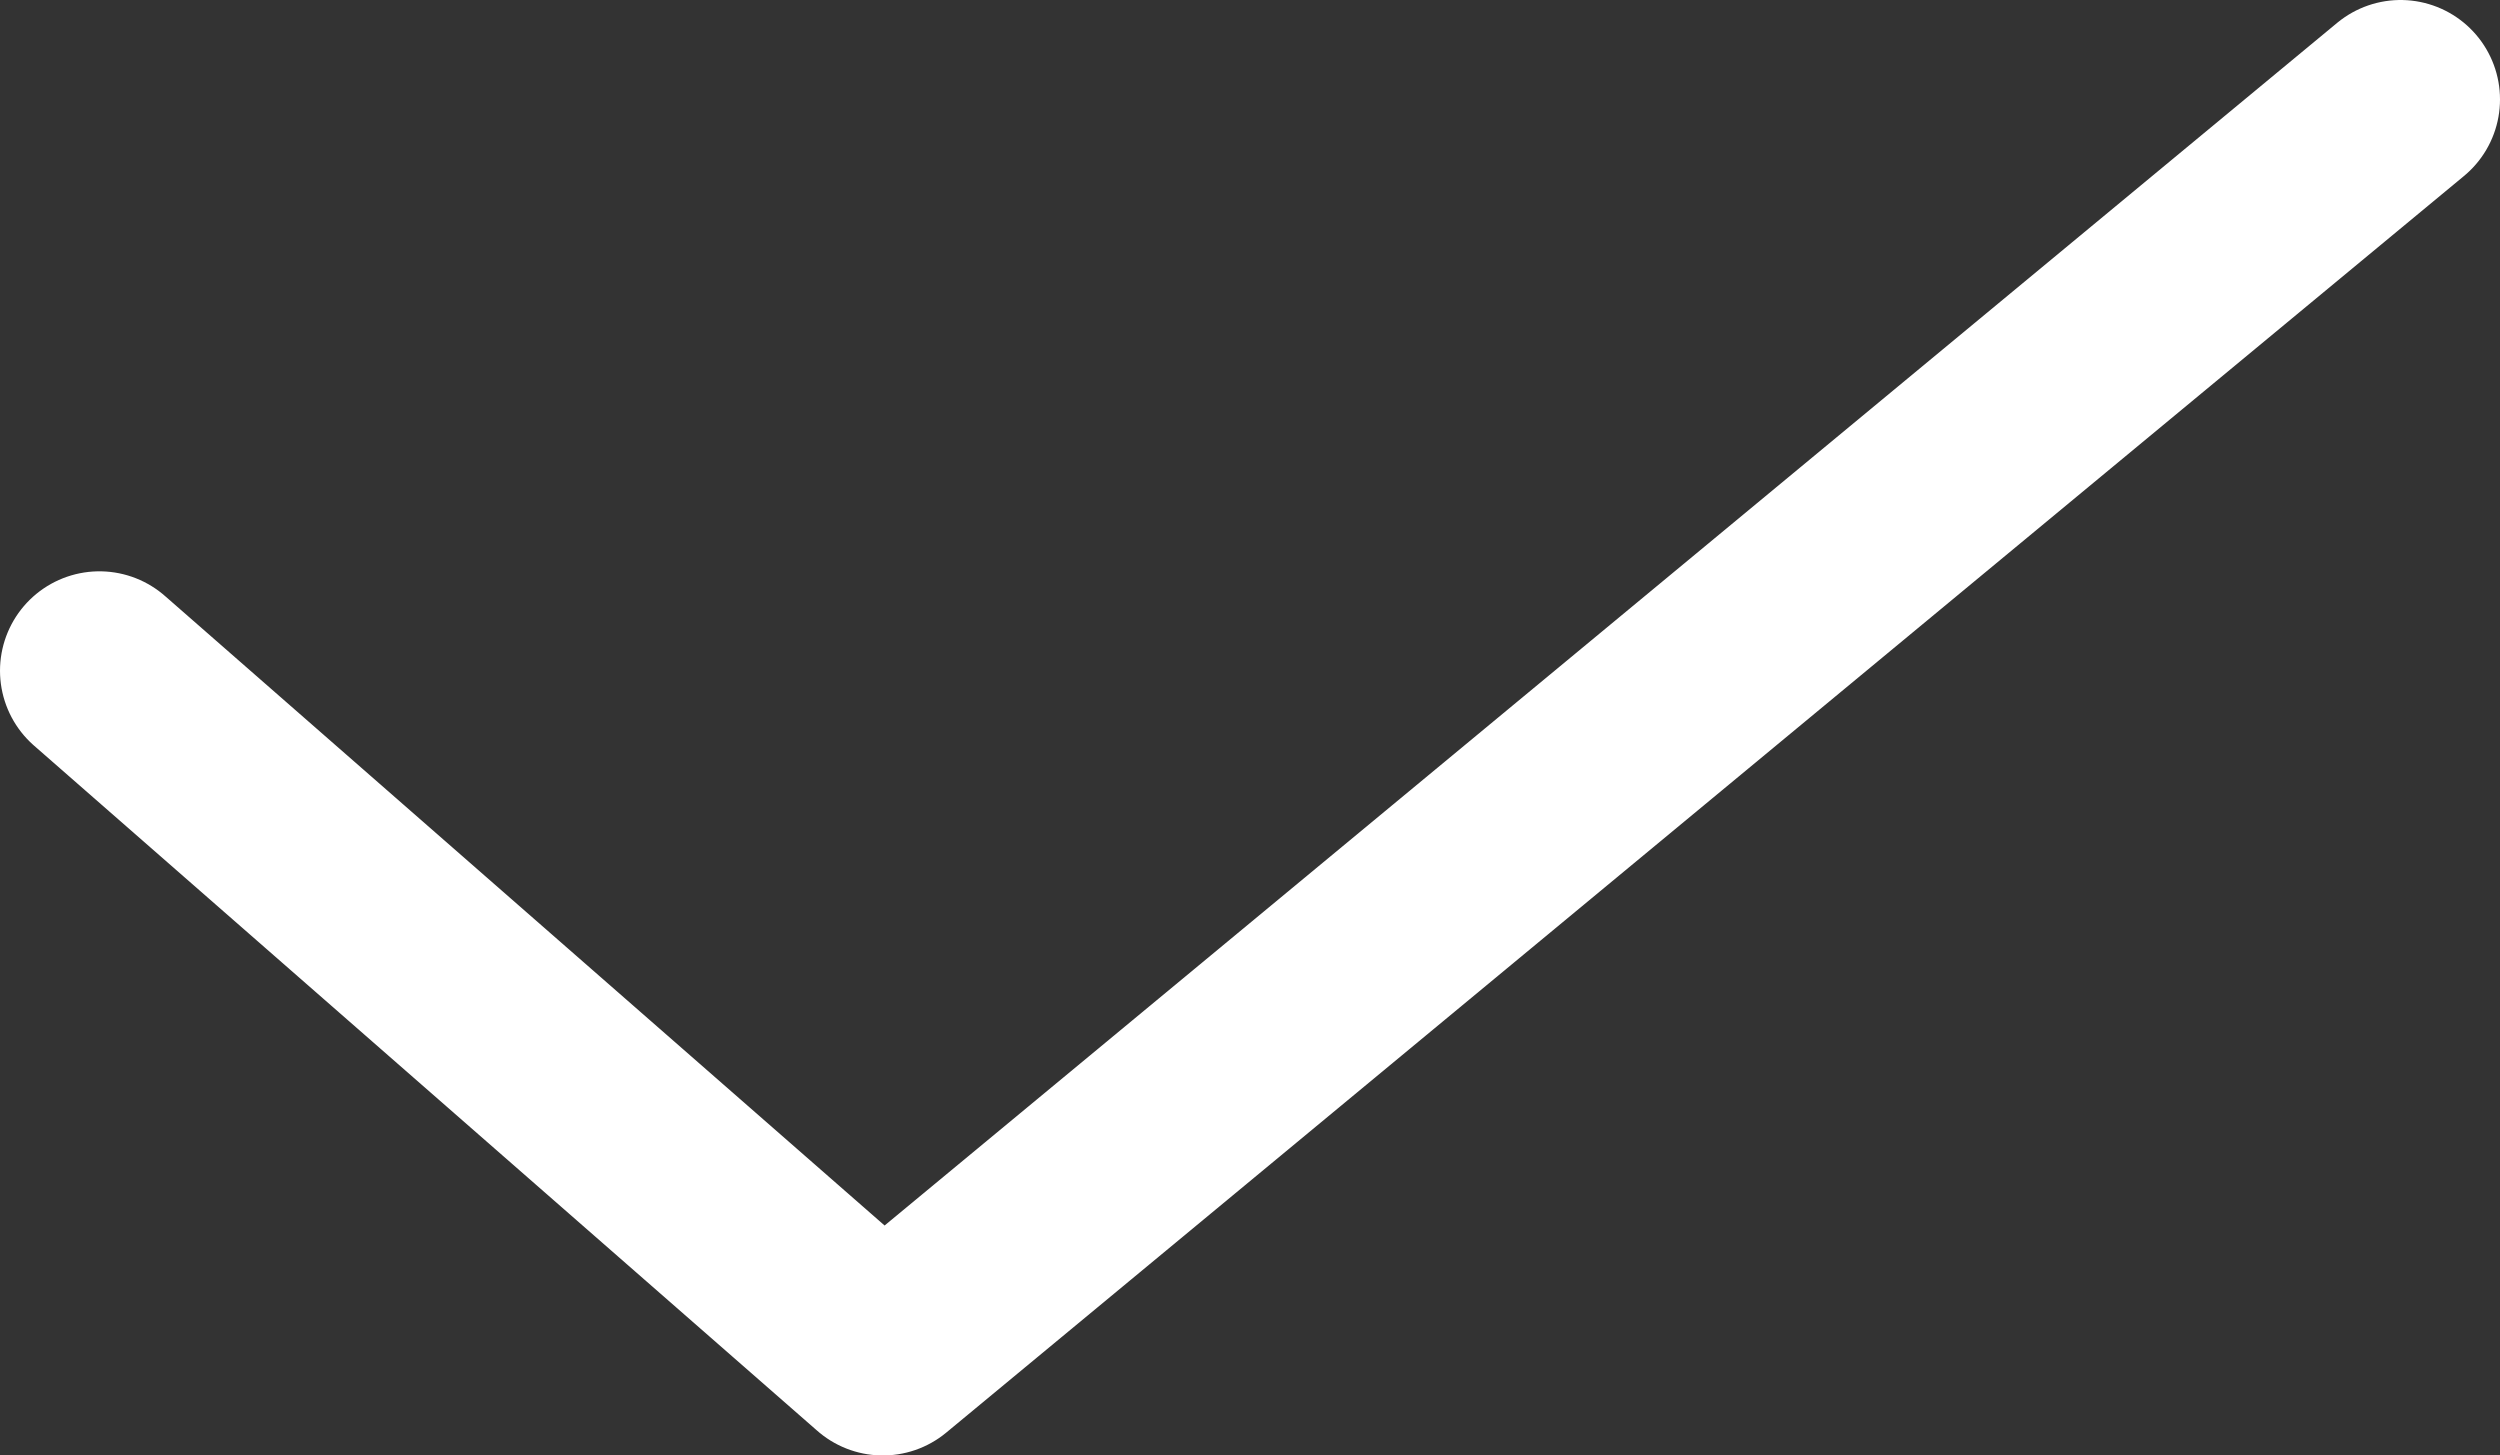<?xml version="1.0" encoding="UTF-8"?><svg id="Layer_1" xmlns="http://www.w3.org/2000/svg" viewBox="0 0 18.86 10.98"><rect x="0" y="0" width="18.86" height="10.98" fill="#333333" stroke="none"/><defs><style>.cls-1{fill:none;stroke:#fff;stroke-linecap:round;stroke-linejoin:round;stroke-width:1.5px;}</style></defs><polyline class="cls-1" points=".75 5.06 6.66 10.23 18.11 .75"/></svg>